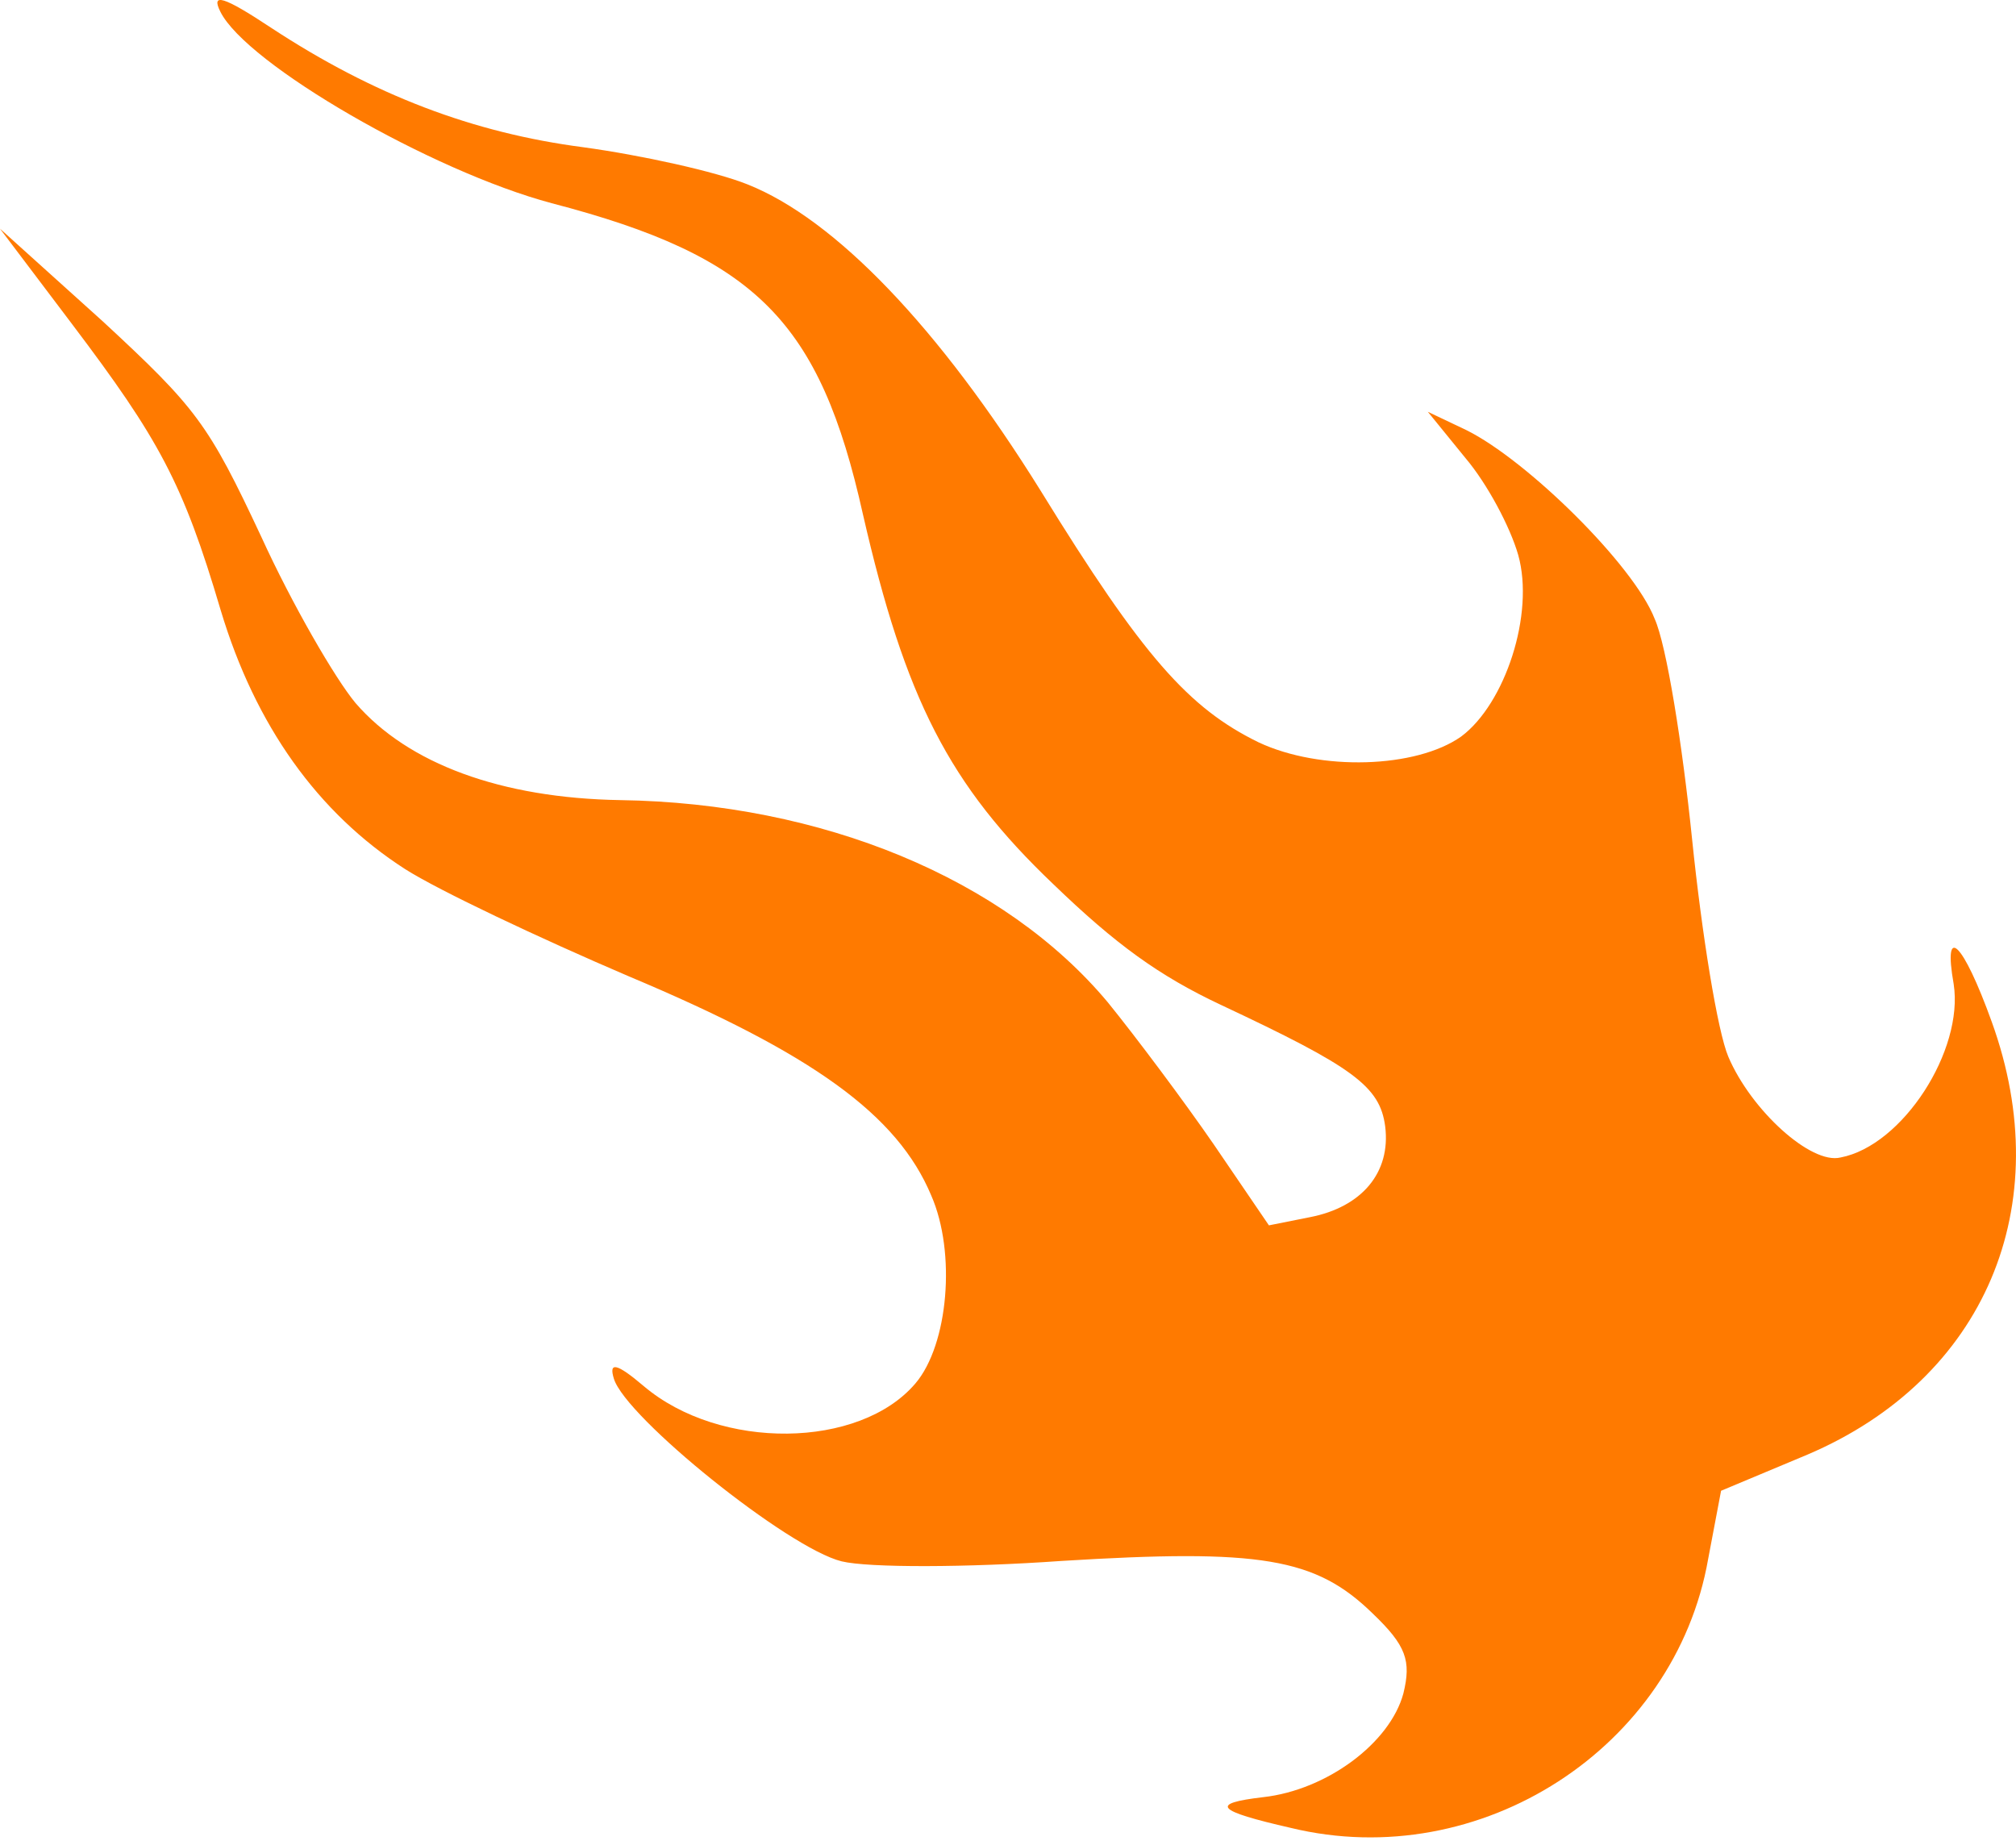 <?xml version="1.0" encoding="UTF-8"?> <svg xmlns="http://www.w3.org/2000/svg" width="106" height="97" viewBox="0 0 106 97" fill="none"> <path d="M88.969 44.125C88.461 39.16 87.624 33.915 87 32.535C85.9 29.712 80.289 24.191 77.094 22.612L75.074 21.652L77.062 24.096C78.193 25.434 79.399 27.686 79.828 29.184C80.695 32.281 79.14 37.006 76.828 38.727C74.461 40.401 69.416 40.556 66.175 39.032C62.502 37.236 60.083 34.52 54.722 25.811C49.369 17.204 43.897 11.518 39.303 9.695C37.612 9.015 33.71 8.158 30.662 7.741C24.878 6.986 19.658 5.009 14.259 1.463C11.72 -0.22 11.094 -0.374 11.583 0.608C12.932 3.36 22.692 9.003 29.012 10.686C39.766 13.489 43.11 16.896 45.37 27.032C47.596 36.762 49.906 41.275 55.392 46.499C58.664 49.656 60.945 51.31 64.187 52.834C71.147 56.1 72.558 57.109 72.833 59.233C73.134 61.66 71.596 63.471 68.88 63.999L66.719 64.43L63.816 60.17C62.25 57.897 59.727 54.526 58.249 52.704C52.812 46.198 43.24 42.226 32.6 42.07C26.358 41.964 21.46 40.166 18.695 36.968C17.618 35.676 15.358 31.773 13.739 28.226C10.953 22.271 10.324 21.453 5.405 16.898L-0.001 12.024L3.781 17.03C8.364 23.094 9.625 25.393 11.602 32.078C13.428 38.163 16.715 42.749 21.299 45.697C23.078 46.829 28.339 49.313 33.051 51.331C42.733 55.397 47.185 58.611 48.964 62.86C50.282 65.87 49.861 70.706 48.136 72.737C45.2 76.195 37.85 76.282 33.842 72.878C32.414 71.666 32 71.597 32.278 72.495C32.905 74.538 41.437 81.405 44.252 82.096C45.66 82.441 50.87 82.426 55.797 82.076C66.269 81.429 69.169 81.908 72.168 84.832C73.941 86.527 74.21 87.322 73.789 89.043C73.083 91.654 69.76 94.122 66.418 94.496C63.584 94.829 63.922 95.21 67.879 96.114C77.834 98.523 88.074 91.916 89.815 81.966L90.493 78.385L95.038 76.483C104.369 72.505 108.223 63.404 104.724 53.726C103.204 49.507 102.153 48.52 102.723 51.743C103.263 55.224 100.045 60.237 96.775 60.861C95.223 61.243 92.076 58.382 90.876 55.568C90.307 54.235 89.478 49.091 88.969 44.125Z" fill="#FF7A00"></path> </svg> 